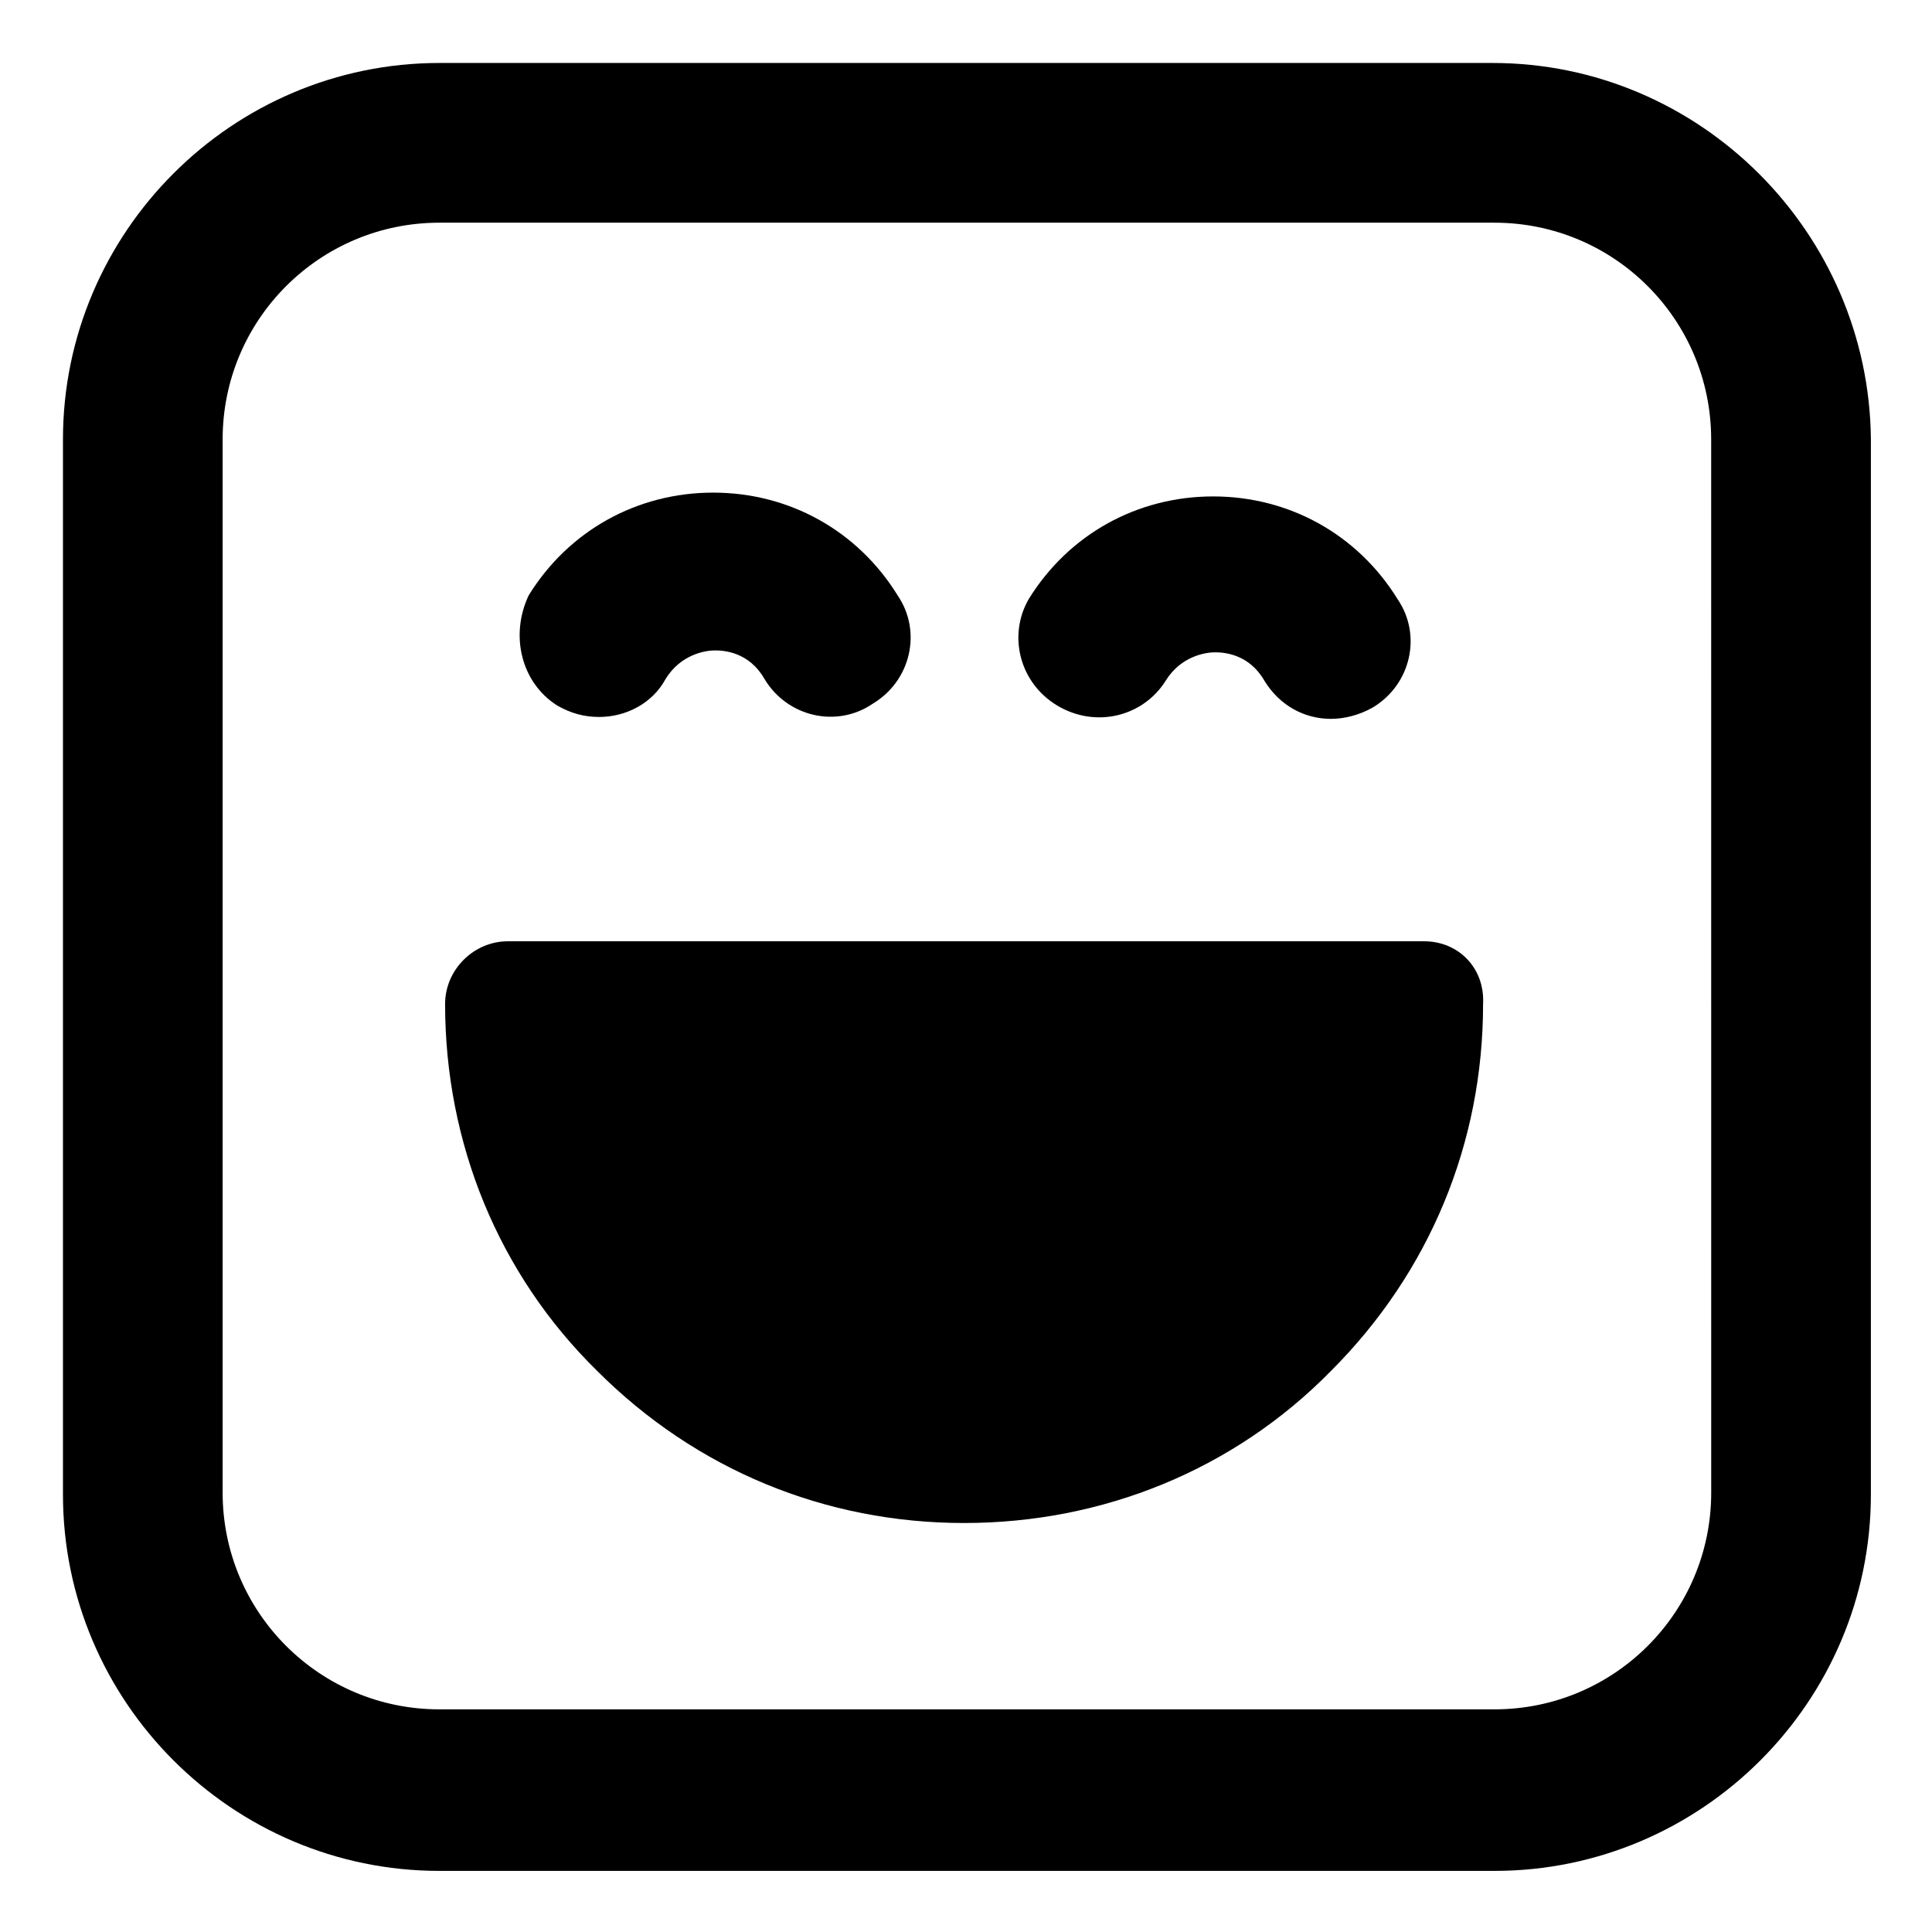 <?xml version="1.0" encoding="UTF-8"?>
<!-- Uploaded to: ICON Repo, www.svgrepo.com, Generator: ICON Repo Mixer Tools -->
<svg fill="#000000" width="800px" height="800px" version="1.1" viewBox="144 144 512 512" xmlns="http://www.w3.org/2000/svg">
 <g>
  <path d="m539.55 160.69h-279.11c-54.914 0-99.754 44.84-99.754 99.754v279.61c0 54.914 44.84 99.754 99.754 99.754h279.61c54.914 0 99.754-44.84 99.754-99.754l0.004-279.61c-0.504-54.914-45.344-99.754-100.26-99.754zm57.938 378.87c0 31.738-25.695 57.434-57.434 57.434h-279.62c-31.738 0-57.434-25.695-57.434-57.434v-279.11c0-31.738 25.695-57.434 57.434-57.434h279.61c31.738 0 57.434 25.695 57.434 57.434z"/>
  <path d="m291.68 330.98c3.527 2.016 7.055 3.023 11.082 3.023 7.055 0 14.105-3.527 17.633-10.078 4.031-6.551 10.578-7.559 13.098-7.559 2.519 0 9.07 0.504 13.098 7.559 6.047 10.078 19.145 13.098 28.719 6.551 10.078-6.047 13.098-19.145 6.551-28.719-10.578-17.129-28.719-27.207-48.871-27.207-20.152 0-38.289 10.078-48.871 27.207-5.031 10.582-2.012 23.176 7.562 29.223z"/>
  <path d="m424.18 330.98c10.078 6.047 22.672 3.023 28.719-6.551 4.031-6.551 10.578-7.559 13.098-7.559 2.519 0 9.07 0.504 13.098 7.559 4.031 6.551 10.578 10.078 17.633 10.078 3.527 0 7.559-1.008 11.082-3.023 10.078-6.047 13.098-19.145 6.551-28.719-10.578-17.129-28.719-27.207-48.871-27.207-20.152 0-38.289 10.078-48.871 27.207-5.535 9.574-2.512 22.168 7.562 28.215z"/>
  <path d="m521.42 393.45h-242.84c-9.07 0-16.625 7.559-16.625 16.625 0 36.777 14.105 71.539 40.305 97.234 26.199 26.199 60.457 40.305 97.234 40.305s71.539-14.105 97.234-40.305c26.199-26.199 40.305-60.457 40.305-97.234 0.504-9.57-6.551-16.625-15.617-16.625z"/>
 </g>
</svg>